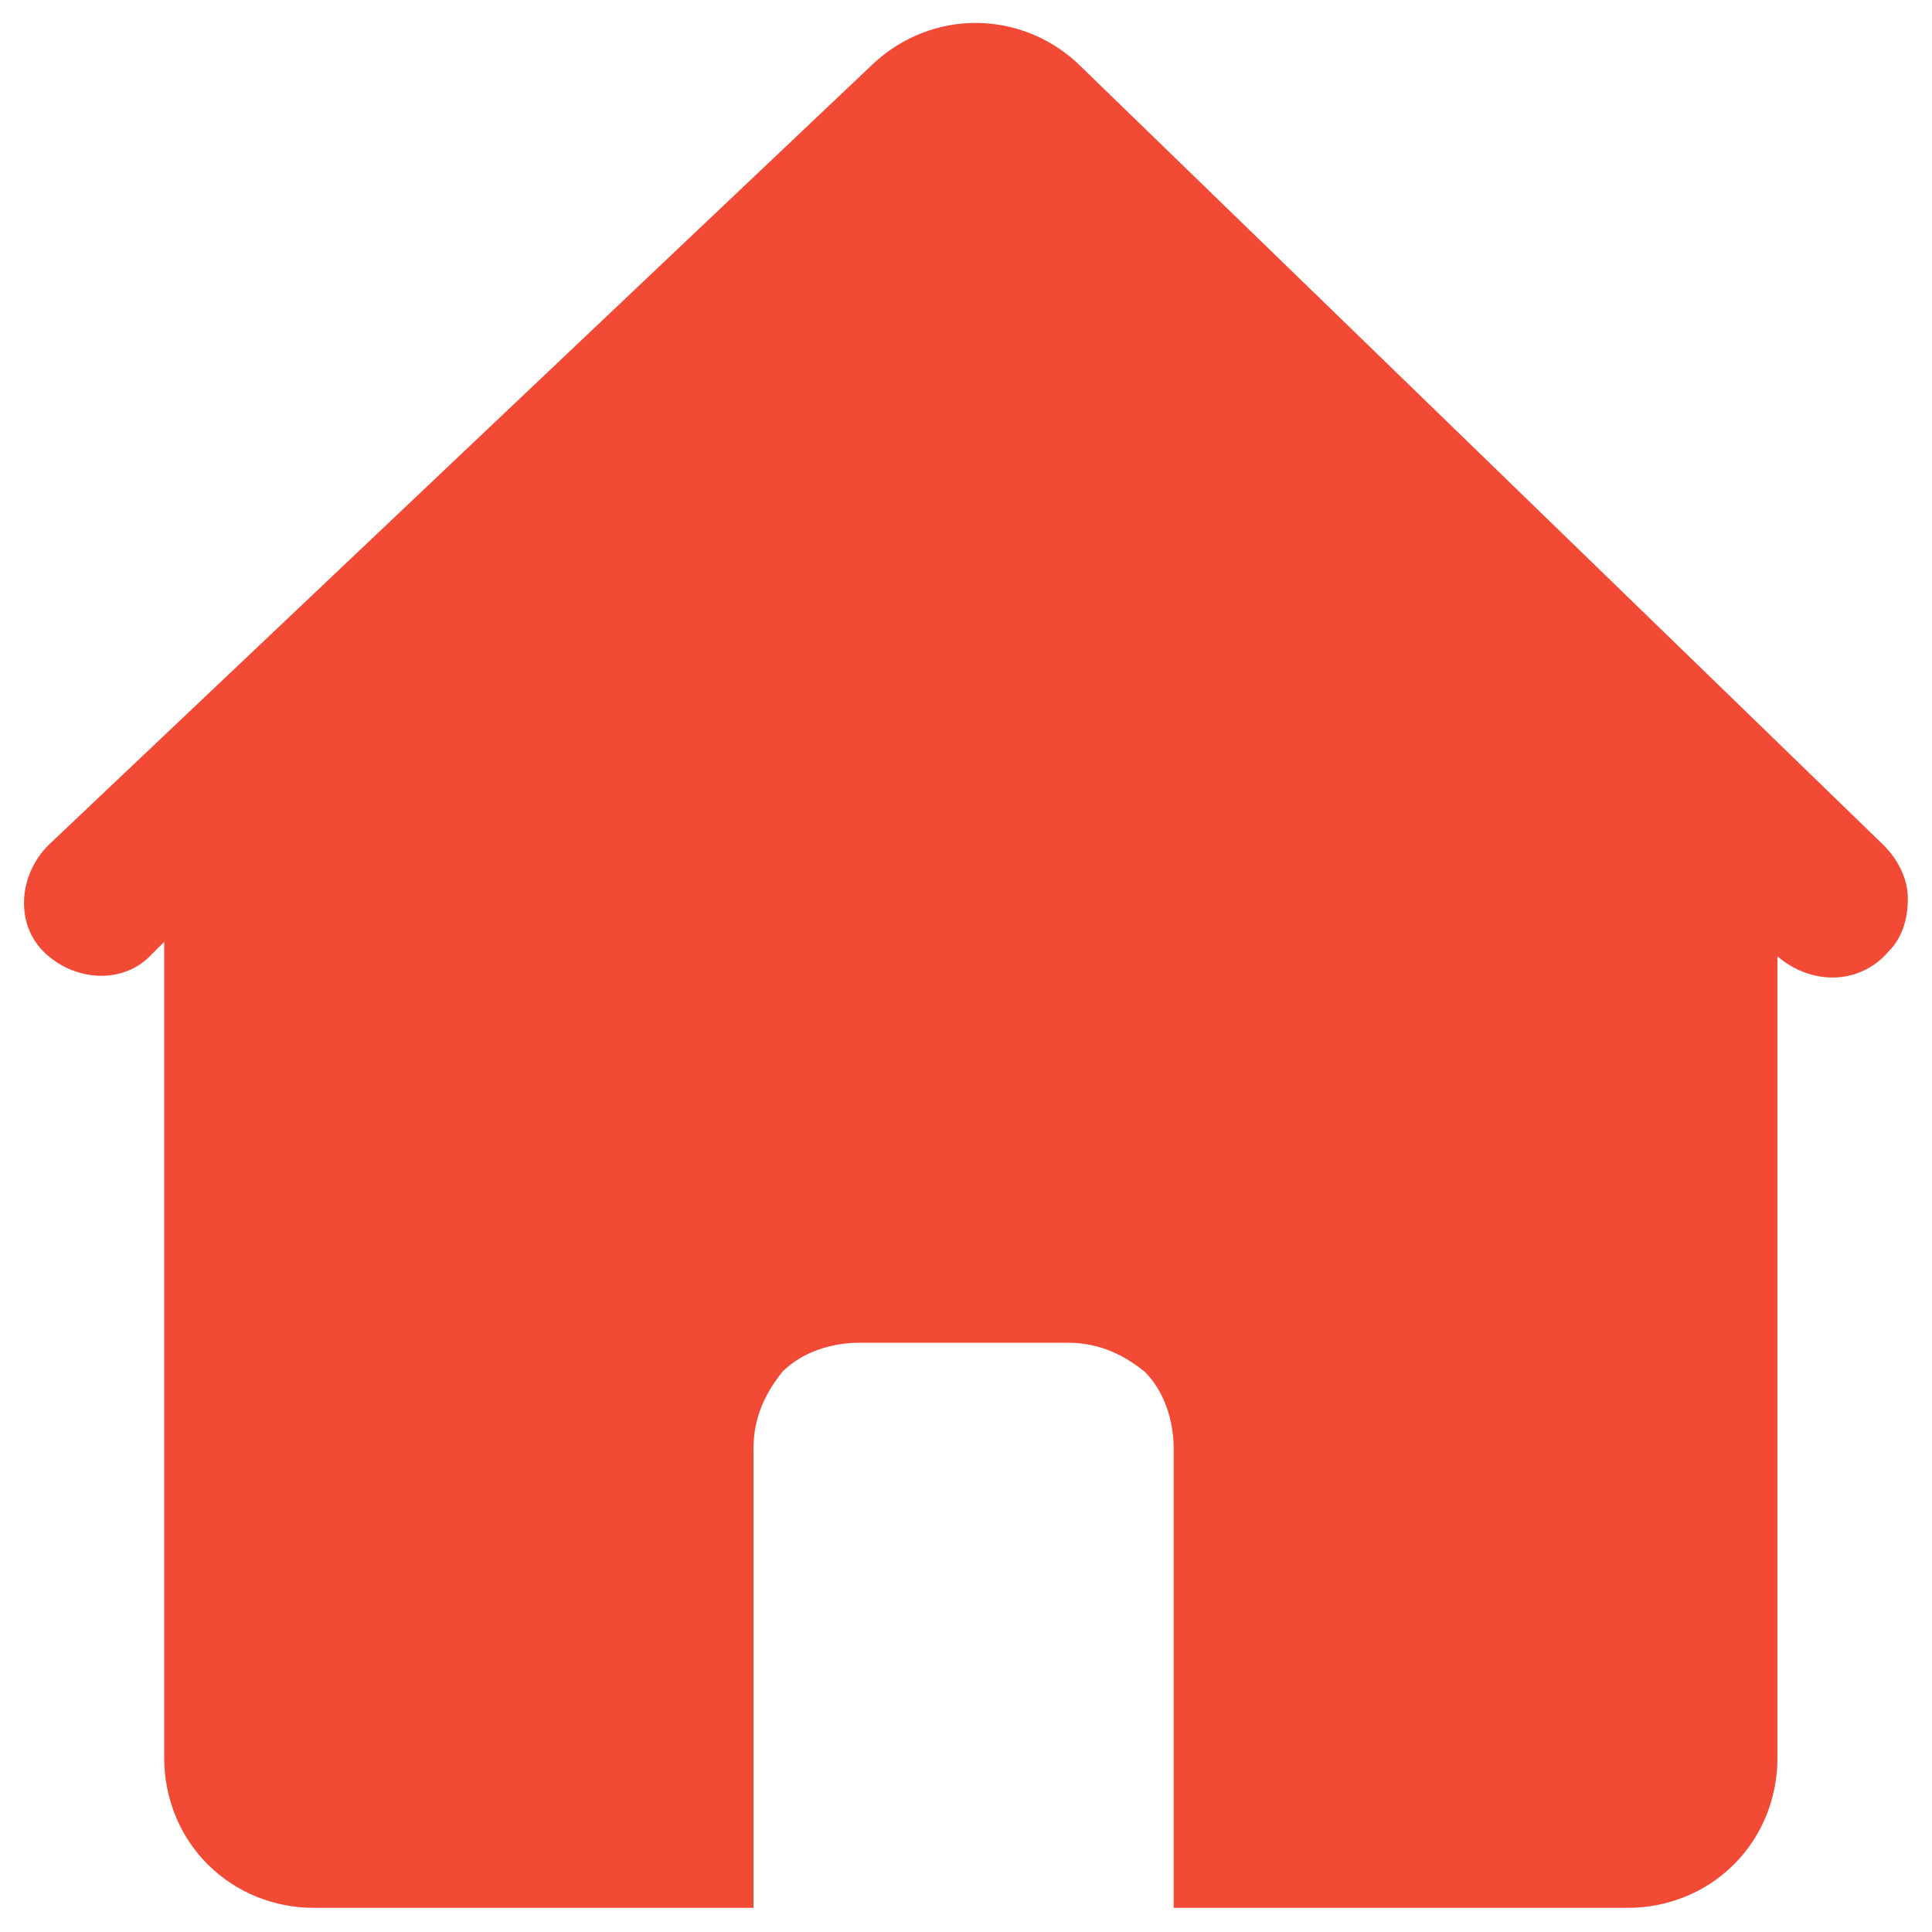 <?xml version="1.0" encoding="utf-8"?>
<!-- Generator: Adobe Illustrator 23.0.1, SVG Export Plug-In . SVG Version: 6.00 Build 0)  -->
<svg version="1.1" id="图层_1" xmlns="http://www.w3.org/2000/svg" xmlns:xlink="http://www.w3.org/1999/xlink" x="0px" y="0px"
	 viewBox="0 0 40 40" style="enable-background:new 0 0 40 40;" xml:space="preserve">
<style type="text/css">
	.st0{fill:#F24A35;}
</style>
<path class="st0" d="M22.3,1.3c-1.2-1.1-3-1.1-4.2,0L1,17.5c-0.6,0.6-0.7,1.6-0.1,2.2c0.6,0.6,1.6,0.7,2.2,0.1l0.3-0.3v16.9
	c0,0.8,0.3,1.6,0.9,2.2c0.6,0.6,1.4,0.9,2.2,0.9h9.1v-9.5c0-0.6,0.2-1.1,0.6-1.6c0.4-0.4,1-0.6,1.6-0.6h4.3c0.6,0,1.1,0.2,1.6,0.6
	c0.4,0.4,0.6,1,0.6,1.6v9.5h9.4c0.8,0,1.6-0.3,2.2-0.9c0.6-0.6,0.9-1.4,0.9-2.2V19.8c0.7,0.6,1.7,0.6,2.3-0.1
	c0.3-0.3,0.4-0.7,0.4-1.1c0-0.4-0.2-0.8-0.5-1.1L22.3,1.3z"/>
</svg>
